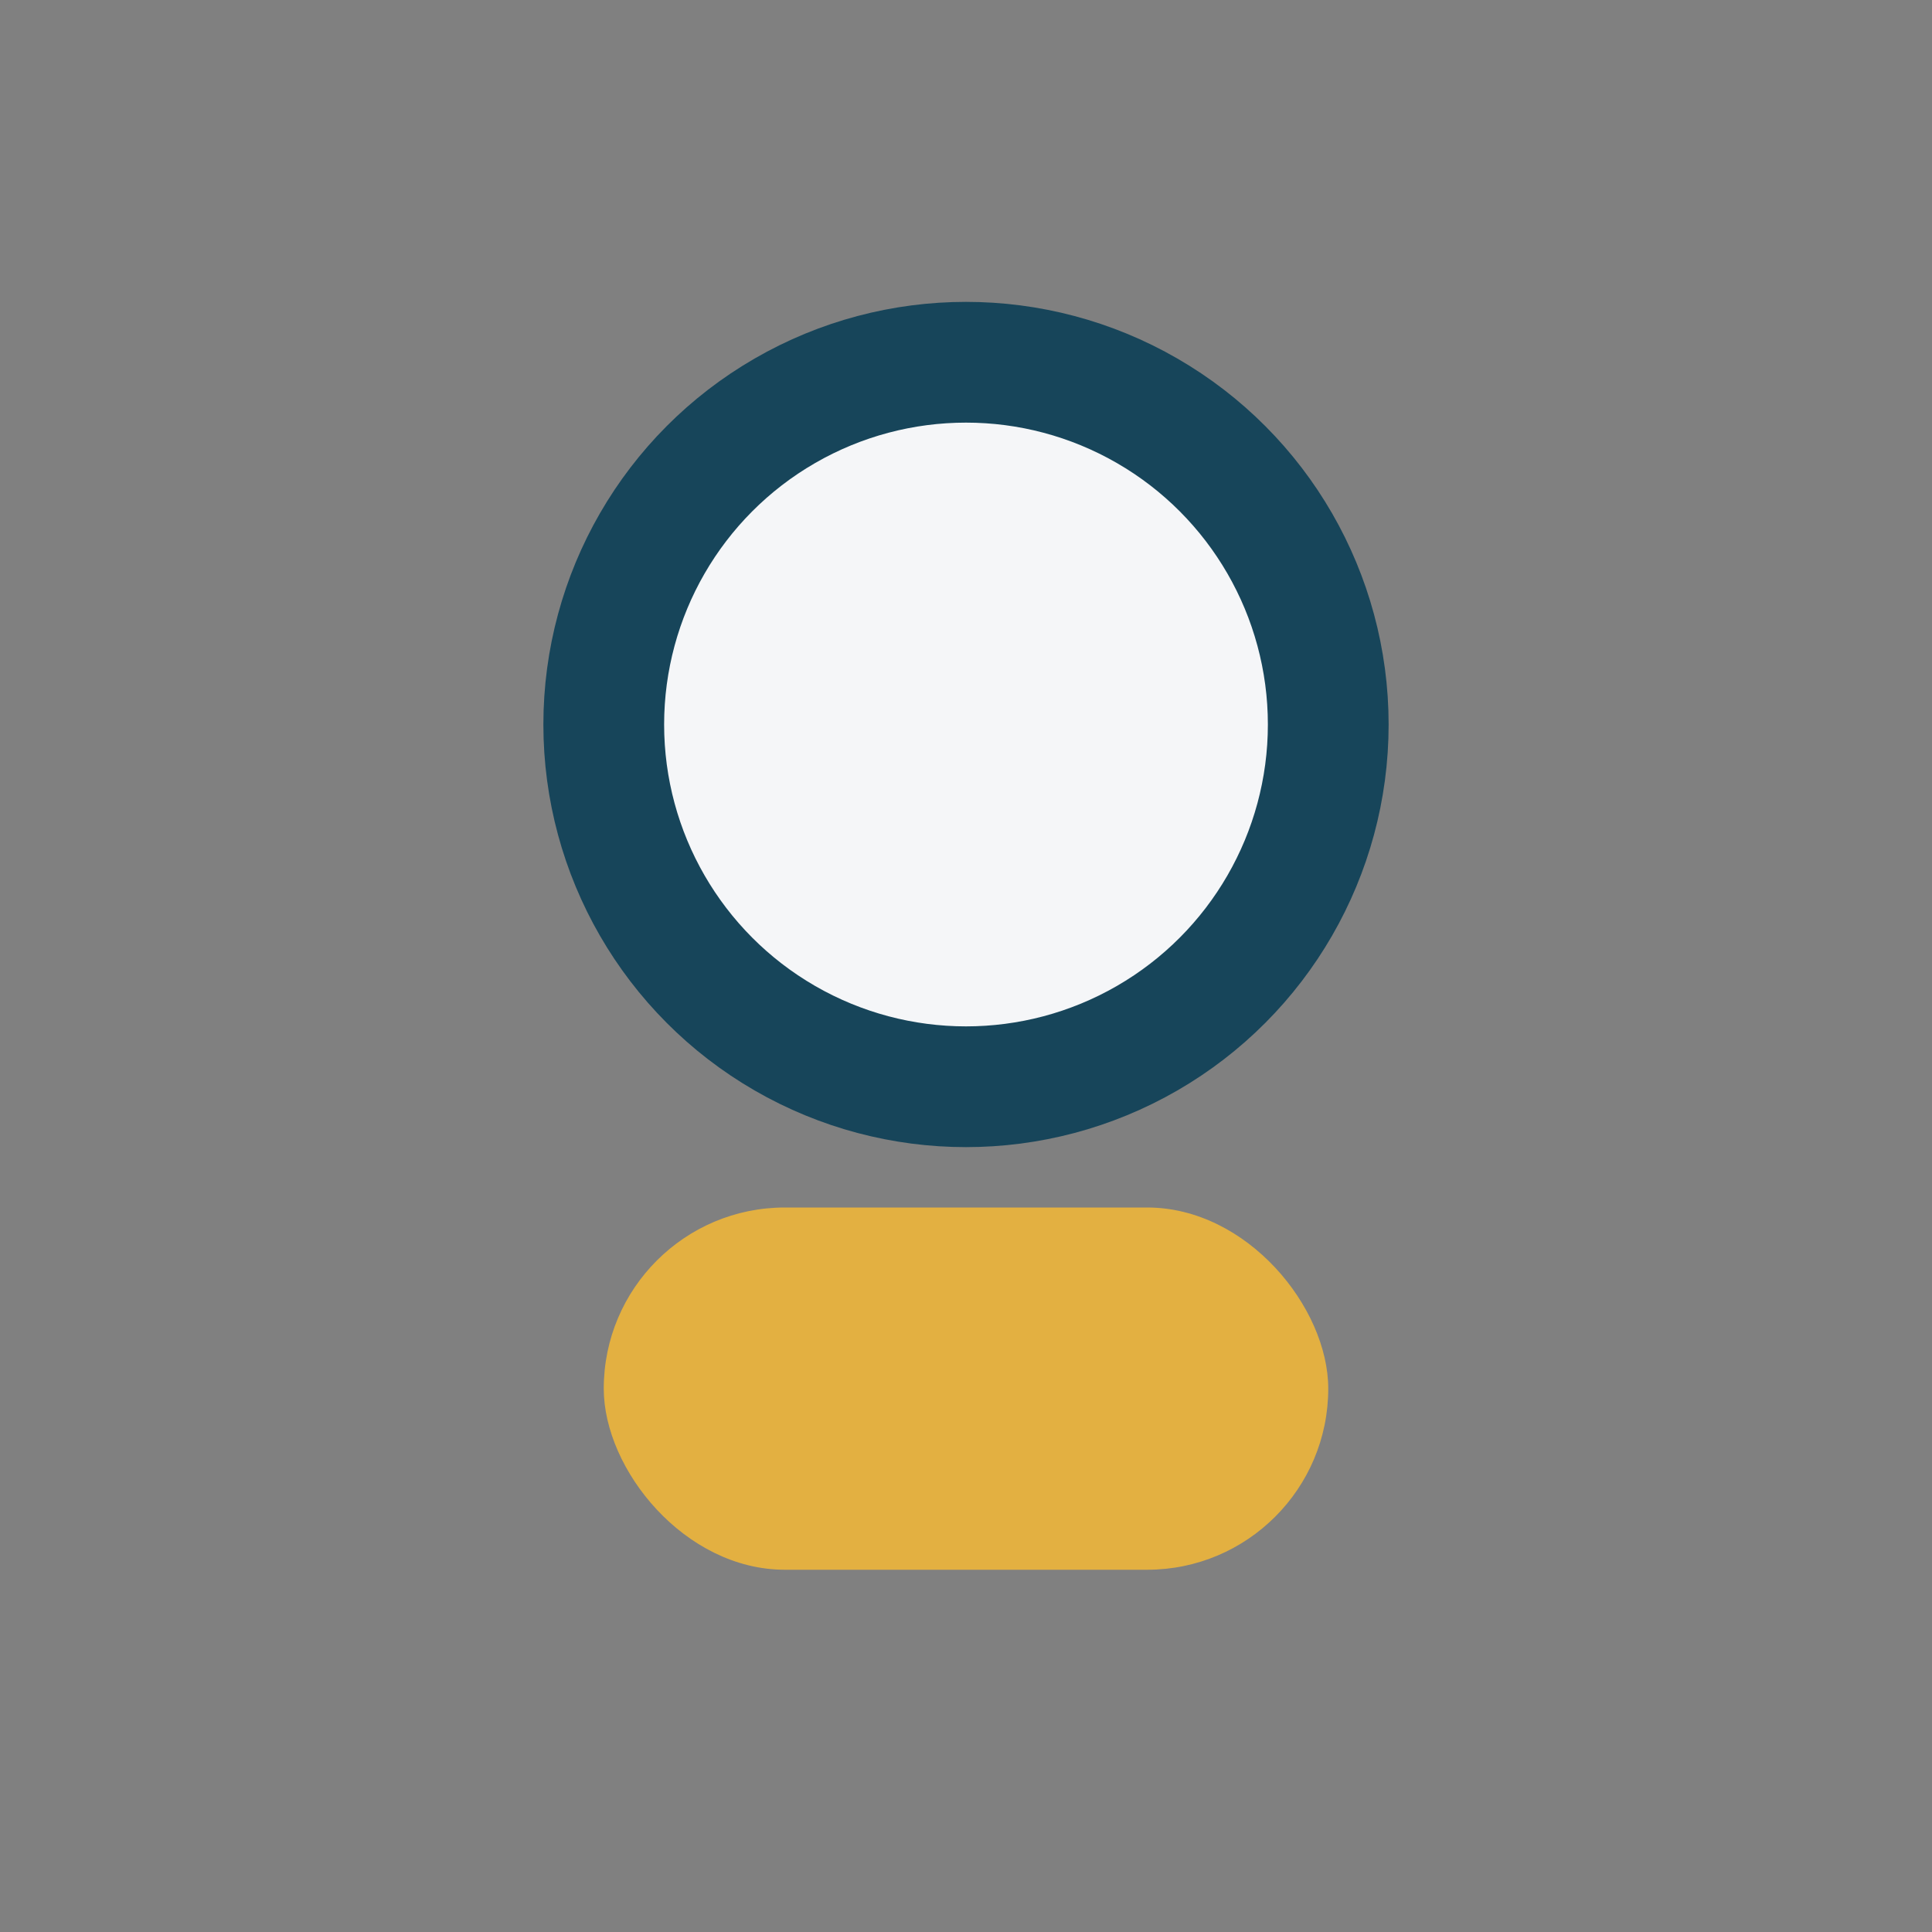 <?xml version="1.0" encoding="UTF-8"?>
<svg xmlns="http://www.w3.org/2000/svg" width="32" height="32" viewBox="0 0 32 32"><rect x="0" y="0" width="32" height="32" fill="#808080" stroke="none"/><circle cx="16" cy="12" r="6" fill="#F5F6F8" stroke="#17455A" stroke-width="2"/><rect x="10" y="20" width="12" height="6" rx="3" fill="#E3B041"/></svg>